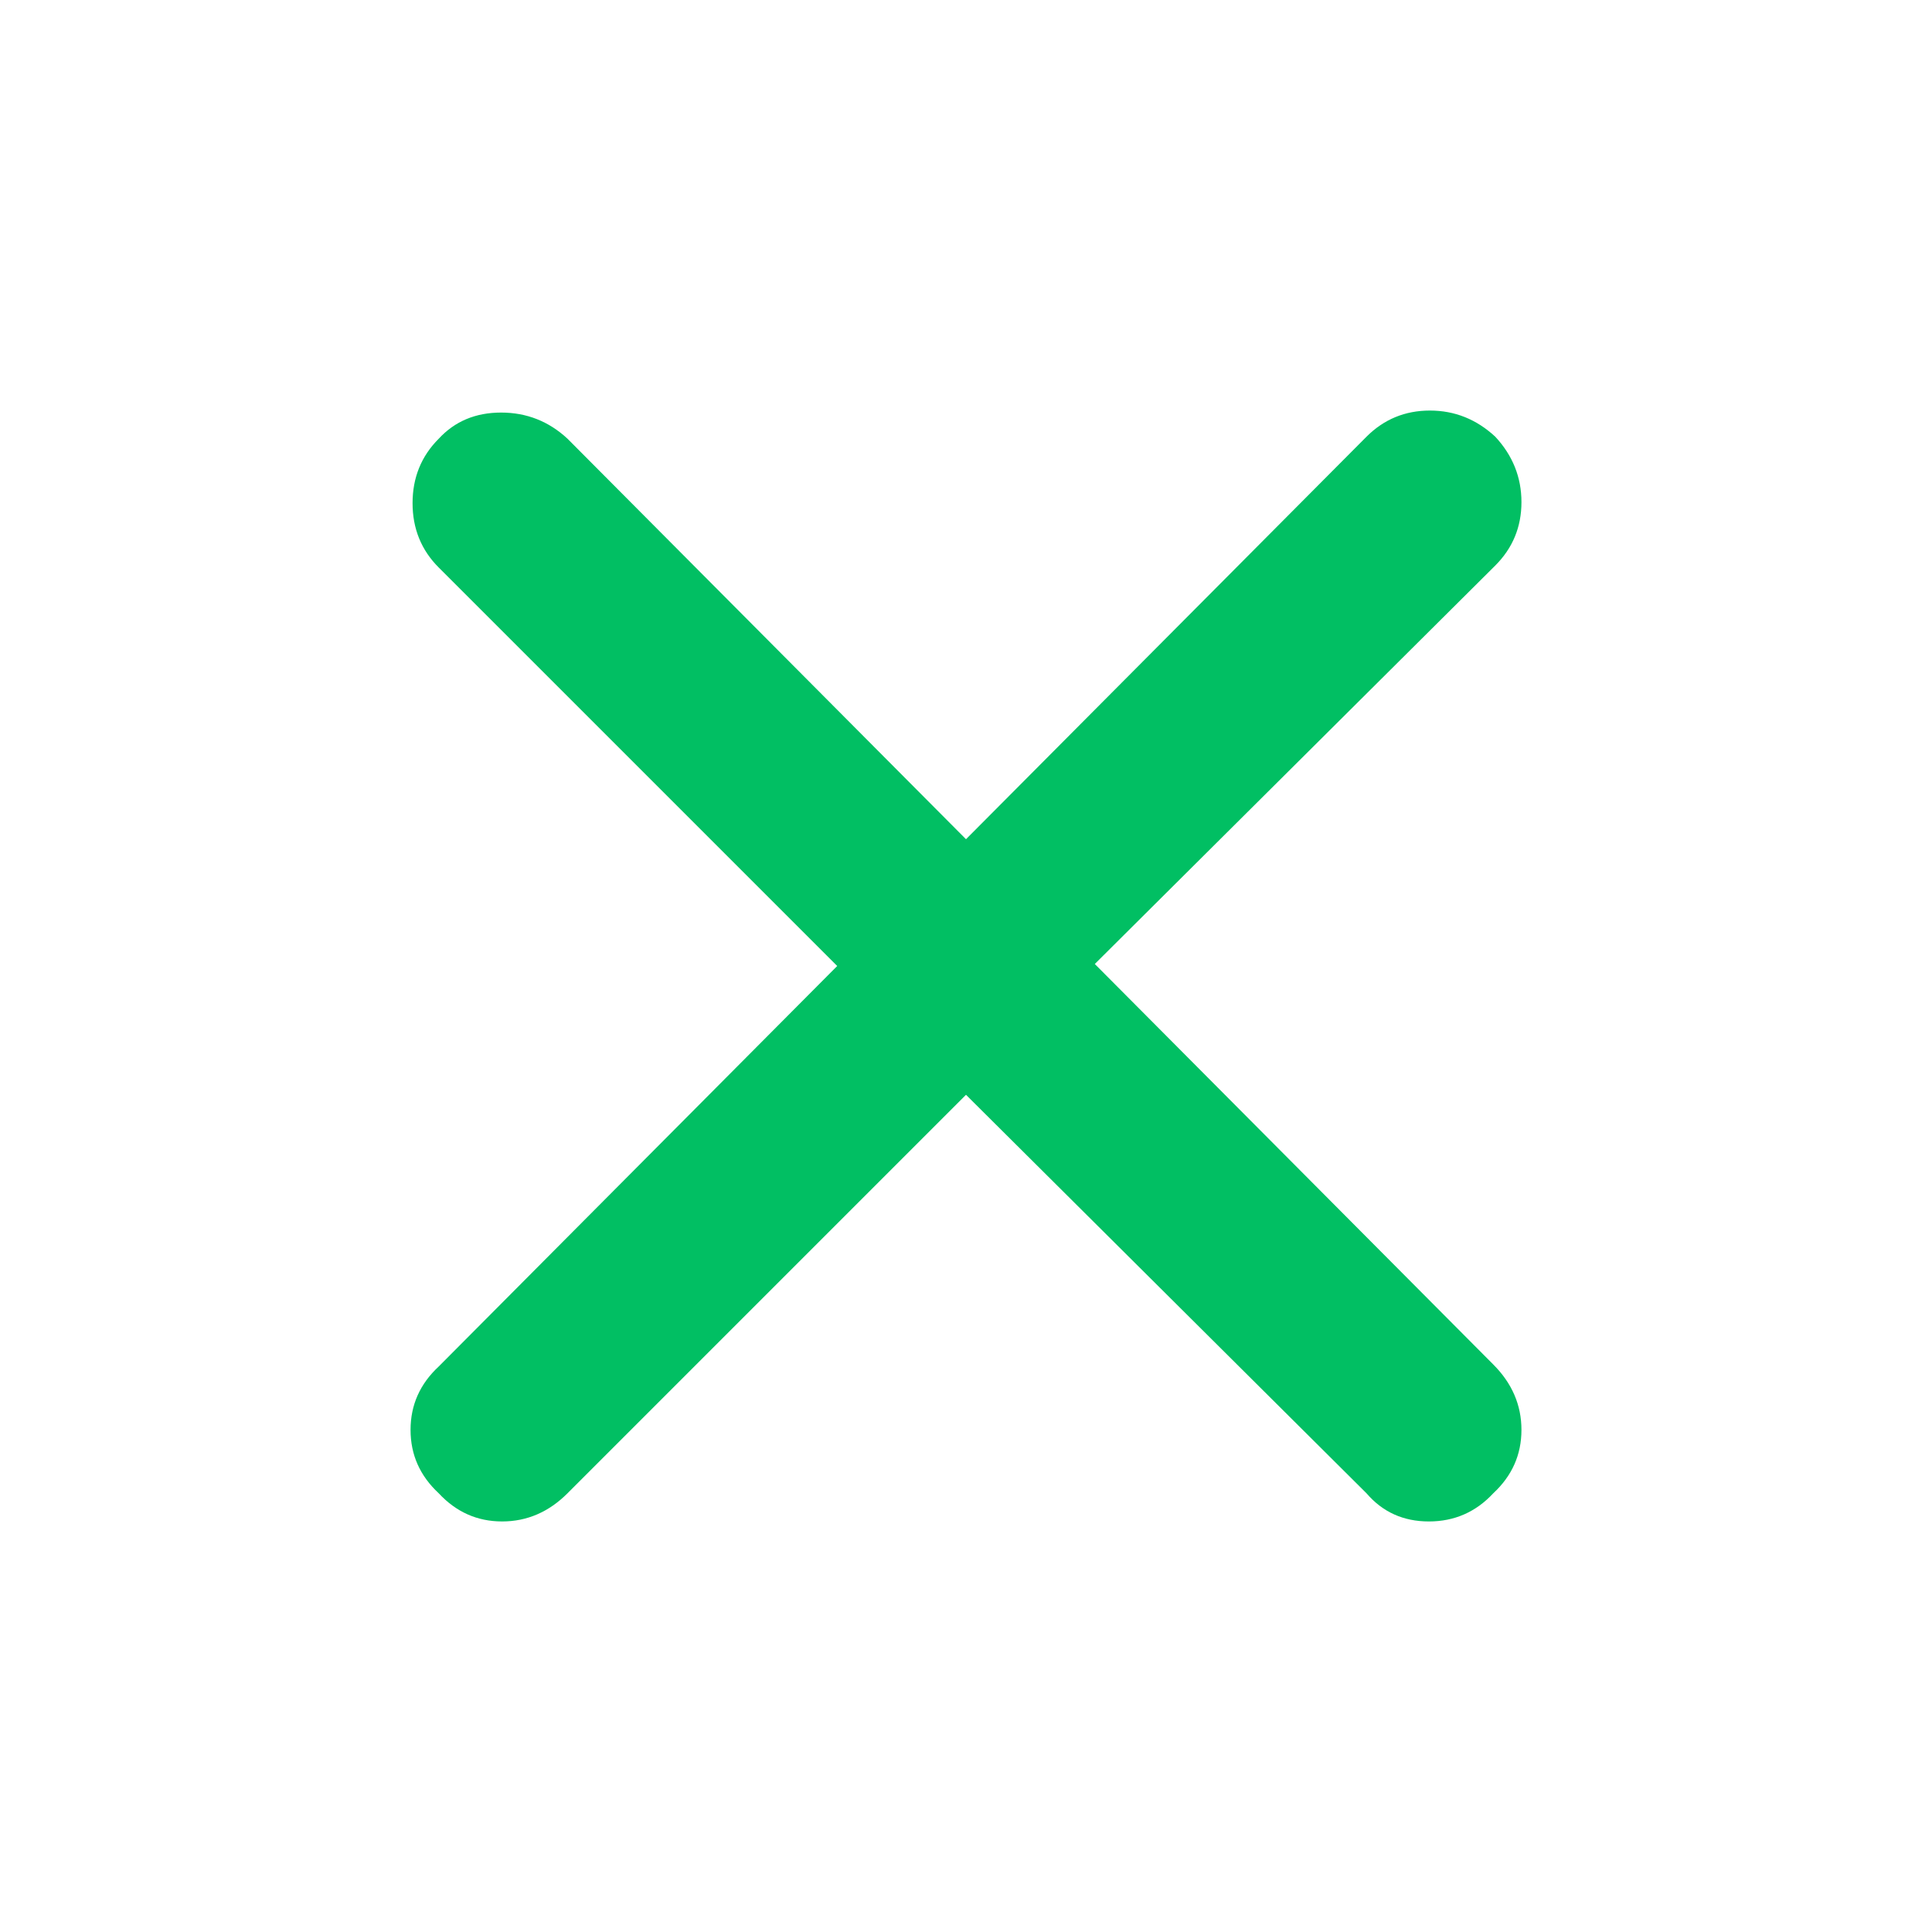 <svg xmlns="http://www.w3.org/2000/svg" height="48" width="48"><path fill="#01bf63" d="m24 27.2-9.9 9.9q-.7.7-1.625.7t-1.575-.7q-.7-.65-.7-1.575 0-.925.7-1.575L20.8 24l-9.9-9.9q-.65-.65-.65-1.6 0-.95.65-1.6.6-.65 1.55-.65.95 0 1.65.65l9.9 9.95 9.95-10q.65-.65 1.575-.65.925 0 1.625.65.65.7.65 1.625t-.65 1.575l-9.95 9.9 9.9 9.95q.7.7.7 1.625t-.7 1.575q-.65.7-1.6.7-.95 0-1.55-.7Z"/></svg>